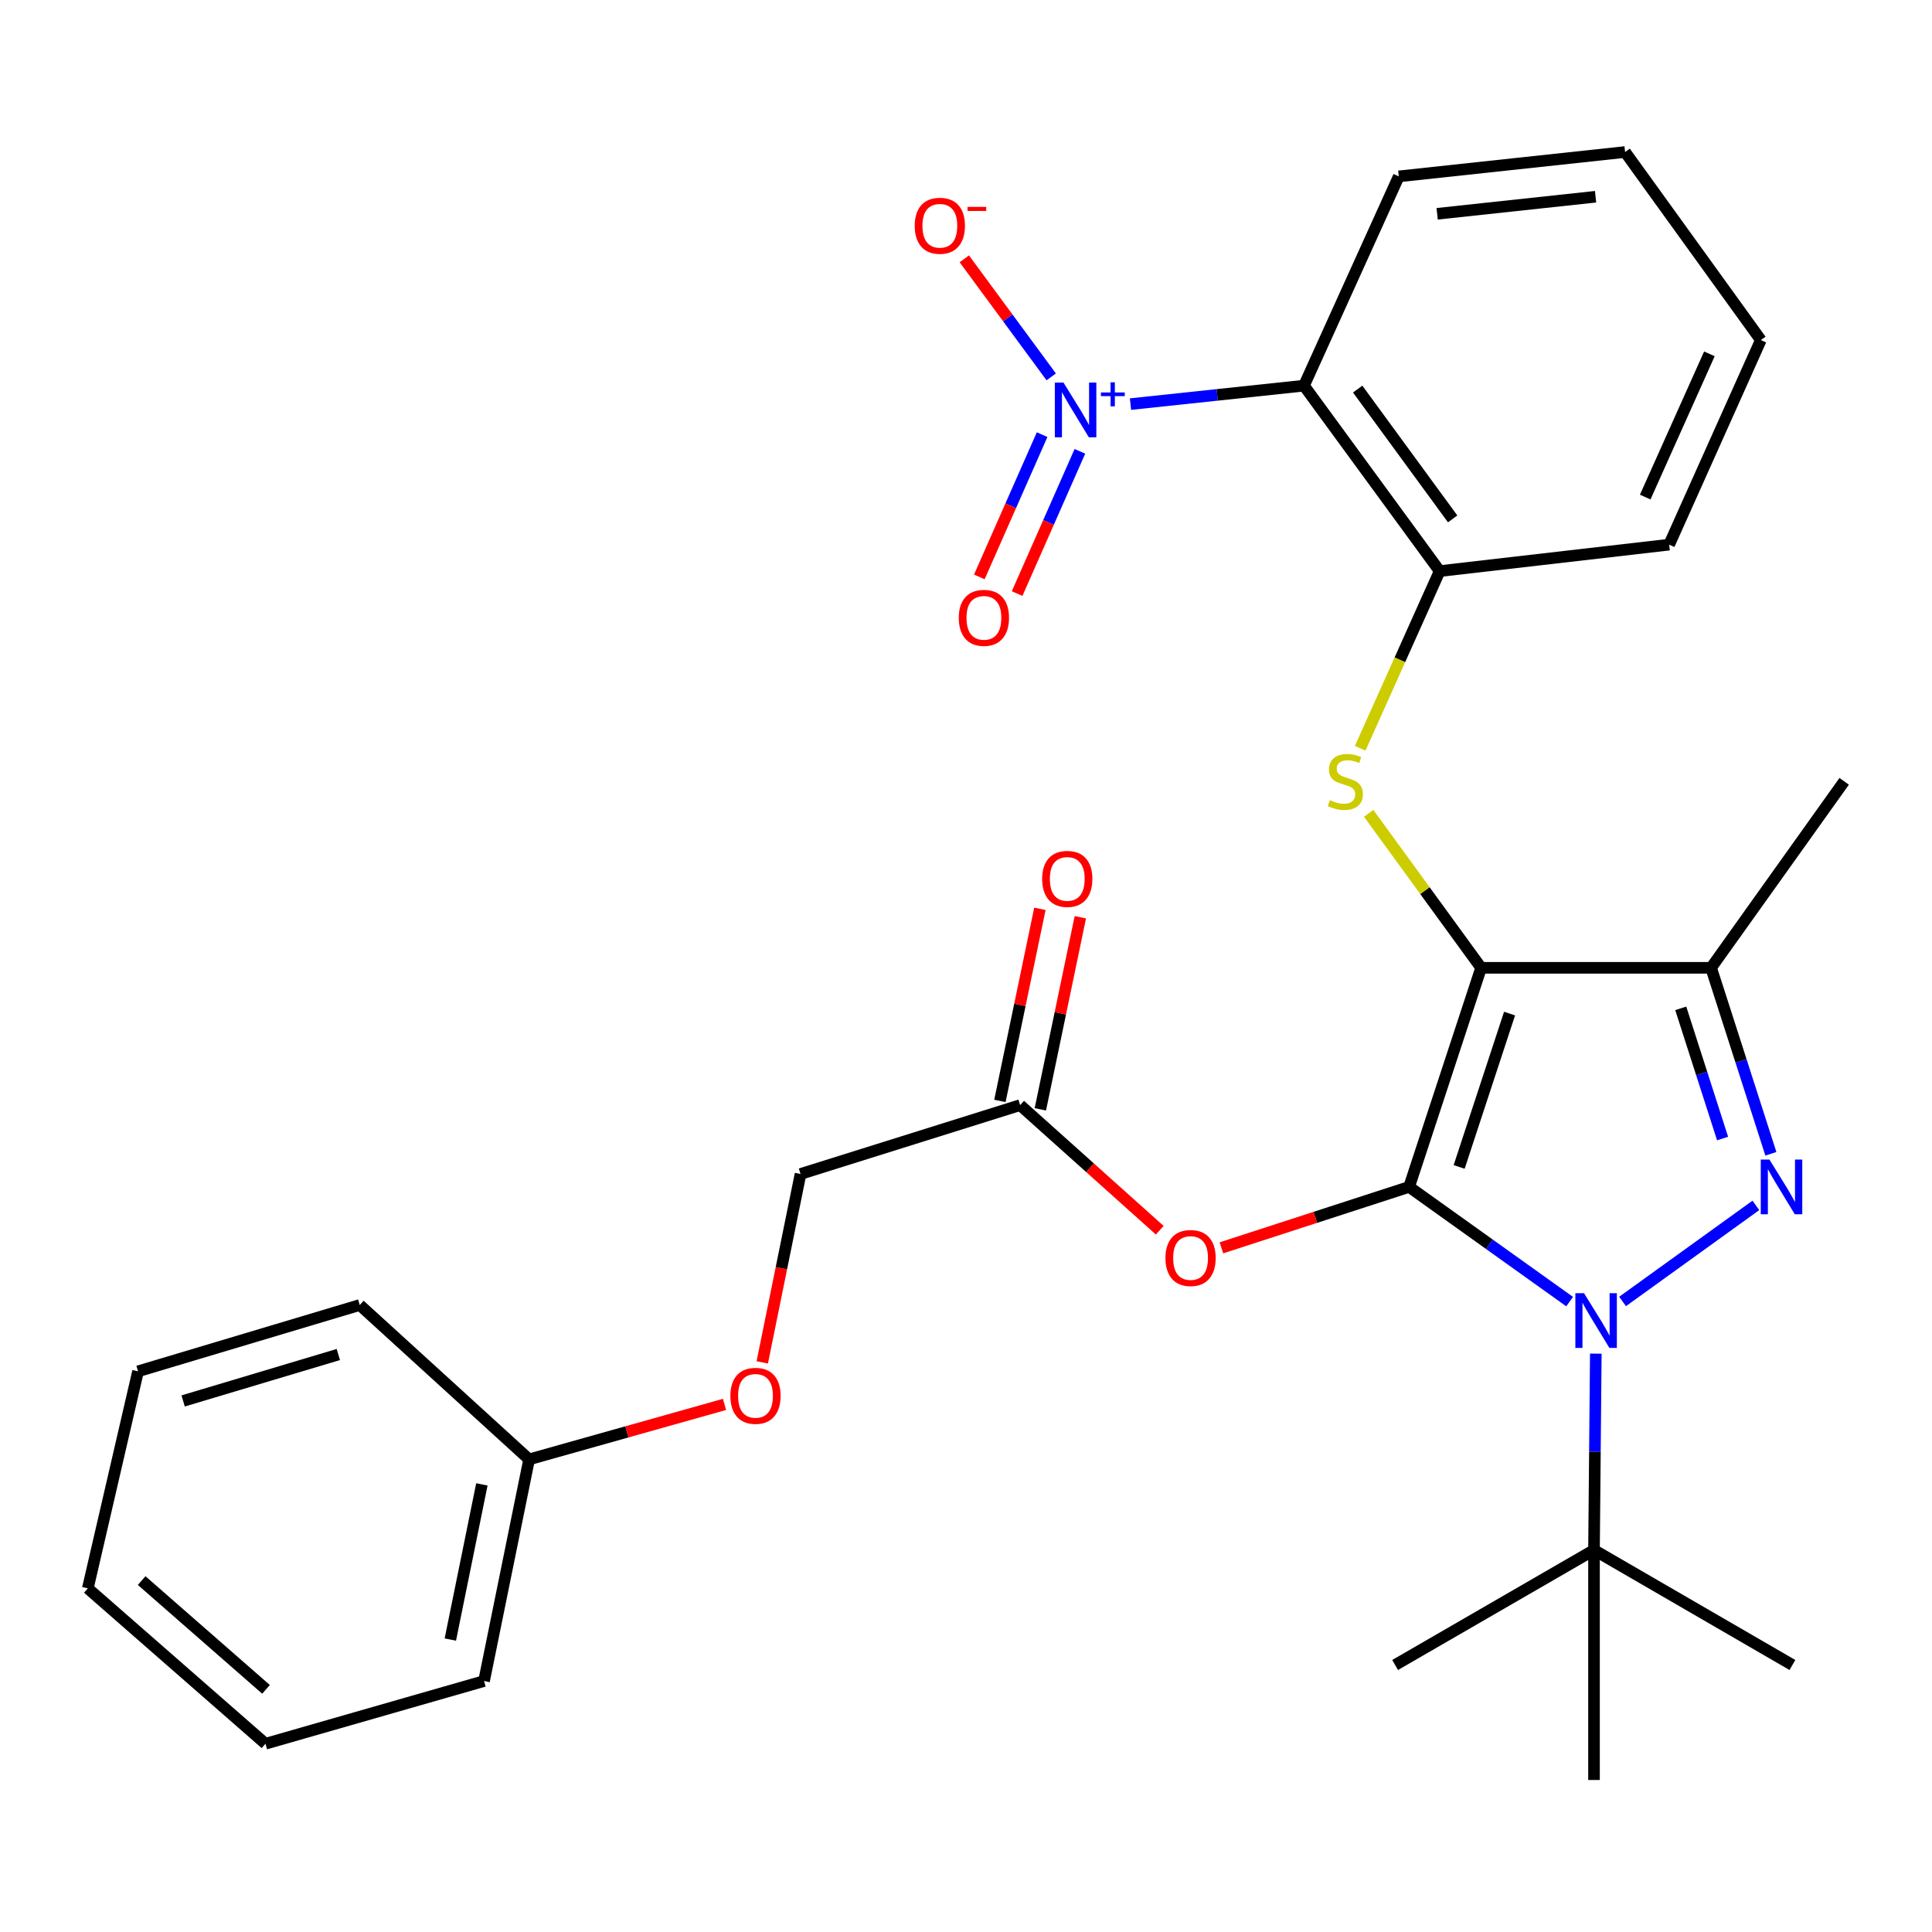 <?xml version='1.0' encoding='iso-8859-1'?>
<svg version='1.1' baseProfile='full'
              xmlns='http://www.w3.org/2000/svg'
                      xmlns:rdkit='http://www.rdkit.org/xml'
                      xmlns:xlink='http://www.w3.org/1999/xlink'
                  xml:space='preserve'
width='1000px' height='1000px' viewBox='0 0 1000 1000'>
<!-- END OF HEADER -->
<rect style='opacity:1.0;fill:#FFFFFF;stroke:none' width='1000' height='1000' x='0' y='0'> </rect>
<path class='bond-0' d='M 729.351,614.337 L 766.632,500.938' style='fill:none;fill-rule:evenodd;stroke:#000000;stroke-width:6px;stroke-linecap:butt;stroke-linejoin:miter;stroke-opacity:1' />
<path class='bond-0' d='M 755.252,604.004 L 781.349,524.625' style='fill:none;fill-rule:evenodd;stroke:#000000;stroke-width:6px;stroke-linecap:butt;stroke-linejoin:miter;stroke-opacity:1' />
<path class='bond-1' d='M 729.351,614.337 L 770.892,644.022' style='fill:none;fill-rule:evenodd;stroke:#000000;stroke-width:6px;stroke-linecap:butt;stroke-linejoin:miter;stroke-opacity:1' />
<path class='bond-1' d='M 770.892,644.022 L 812.432,673.707' style='fill:none;fill-rule:evenodd;stroke:#0000FF;stroke-width:6px;stroke-linecap:butt;stroke-linejoin:miter;stroke-opacity:1' />
<path class='bond-7' d='M 729.351,614.337 L 680.781,630.106' style='fill:none;fill-rule:evenodd;stroke:#000000;stroke-width:6px;stroke-linecap:butt;stroke-linejoin:miter;stroke-opacity:1' />
<path class='bond-7' d='M 680.781,630.106 L 632.211,645.874' style='fill:none;fill-rule:evenodd;stroke:#FF0000;stroke-width:6px;stroke-linecap:butt;stroke-linejoin:miter;stroke-opacity:1' />
<path class='bond-3' d='M 766.632,500.938 L 885.661,500.938' style='fill:none;fill-rule:evenodd;stroke:#000000;stroke-width:6px;stroke-linecap:butt;stroke-linejoin:miter;stroke-opacity:1' />
<path class='bond-5' d='M 766.632,500.938 L 737.527,460.963' style='fill:none;fill-rule:evenodd;stroke:#000000;stroke-width:6px;stroke-linecap:butt;stroke-linejoin:miter;stroke-opacity:1' />
<path class='bond-5' d='M 737.527,460.963 L 708.423,420.987' style='fill:none;fill-rule:evenodd;stroke:#CCCC00;stroke-width:6px;stroke-linecap:butt;stroke-linejoin:miter;stroke-opacity:1' />
<path class='bond-2' d='M 839.844,673.634 L 908.835,623.906' style='fill:none;fill-rule:evenodd;stroke:#0000FF;stroke-width:6px;stroke-linecap:butt;stroke-linejoin:miter;stroke-opacity:1' />
<path class='bond-9' d='M 825.989,700.637 L 825.521,751.461' style='fill:none;fill-rule:evenodd;stroke:#0000FF;stroke-width:6px;stroke-linecap:butt;stroke-linejoin:miter;stroke-opacity:1' />
<path class='bond-9' d='M 825.521,751.461 L 825.054,802.286' style='fill:none;fill-rule:evenodd;stroke:#000000;stroke-width:6px;stroke-linecap:butt;stroke-linejoin:miter;stroke-opacity:1' />
<path class='bond-30' d='M 916.602,597.199 L 901.131,549.069' style='fill:none;fill-rule:evenodd;stroke:#0000FF;stroke-width:6px;stroke-linecap:butt;stroke-linejoin:miter;stroke-opacity:1' />
<path class='bond-30' d='M 901.131,549.069 L 885.661,500.938' style='fill:none;fill-rule:evenodd;stroke:#000000;stroke-width:6px;stroke-linecap:butt;stroke-linejoin:miter;stroke-opacity:1' />
<path class='bond-30' d='M 891.608,589.302 L 880.779,555.611' style='fill:none;fill-rule:evenodd;stroke:#0000FF;stroke-width:6px;stroke-linecap:butt;stroke-linejoin:miter;stroke-opacity:1' />
<path class='bond-30' d='M 880.779,555.611 L 869.949,521.919' style='fill:none;fill-rule:evenodd;stroke:#000000;stroke-width:6px;stroke-linecap:butt;stroke-linejoin:miter;stroke-opacity:1' />
<path class='bond-16' d='M 885.661,500.938 L 954.545,404.416' style='fill:none;fill-rule:evenodd;stroke:#000000;stroke-width:6px;stroke-linecap:butt;stroke-linejoin:miter;stroke-opacity:1' />
<path class='bond-4' d='M 585.14,209.168 L 630.042,204.391' style='fill:none;fill-rule:evenodd;stroke:#0000FF;stroke-width:6px;stroke-linecap:butt;stroke-linejoin:miter;stroke-opacity:1' />
<path class='bond-4' d='M 630.042,204.391 L 674.944,199.614' style='fill:none;fill-rule:evenodd;stroke:#000000;stroke-width:6px;stroke-linecap:butt;stroke-linejoin:miter;stroke-opacity:1' />
<path class='bond-11' d='M 544.115,195.069 L 521.617,164.517' style='fill:none;fill-rule:evenodd;stroke:#0000FF;stroke-width:6px;stroke-linecap:butt;stroke-linejoin:miter;stroke-opacity:1' />
<path class='bond-11' d='M 521.617,164.517 L 499.119,133.965' style='fill:none;fill-rule:evenodd;stroke:#FF0000;stroke-width:6px;stroke-linecap:butt;stroke-linejoin:miter;stroke-opacity:1' />
<path class='bond-12' d='M 539.397,224.974 L 523.147,261.789' style='fill:none;fill-rule:evenodd;stroke:#0000FF;stroke-width:6px;stroke-linecap:butt;stroke-linejoin:miter;stroke-opacity:1' />
<path class='bond-12' d='M 523.147,261.789 L 506.897,298.604' style='fill:none;fill-rule:evenodd;stroke:#FF0000;stroke-width:6px;stroke-linecap:butt;stroke-linejoin:miter;stroke-opacity:1' />
<path class='bond-12' d='M 558.955,233.606 L 542.704,270.422' style='fill:none;fill-rule:evenodd;stroke:#0000FF;stroke-width:6px;stroke-linecap:butt;stroke-linejoin:miter;stroke-opacity:1' />
<path class='bond-12' d='M 542.704,270.422 L 526.454,307.237' style='fill:none;fill-rule:evenodd;stroke:#FF0000;stroke-width:6px;stroke-linecap:butt;stroke-linejoin:miter;stroke-opacity:1' />
<path class='bond-8' d='M 704.029,387.315 L 724.6,341.458' style='fill:none;fill-rule:evenodd;stroke:#CCCC00;stroke-width:6px;stroke-linecap:butt;stroke-linejoin:miter;stroke-opacity:1' />
<path class='bond-8' d='M 724.6,341.458 L 745.171,295.602' style='fill:none;fill-rule:evenodd;stroke:#000000;stroke-width:6px;stroke-linecap:butt;stroke-linejoin:miter;stroke-opacity:1' />
<path class='bond-6' d='M 674.944,199.614 L 745.171,295.602' style='fill:none;fill-rule:evenodd;stroke:#000000;stroke-width:6px;stroke-linecap:butt;stroke-linejoin:miter;stroke-opacity:1' />
<path class='bond-6' d='M 702.731,201.389 L 751.89,268.581' style='fill:none;fill-rule:evenodd;stroke:#000000;stroke-width:6px;stroke-linecap:butt;stroke-linejoin:miter;stroke-opacity:1' />
<path class='bond-17' d='M 674.944,199.614 L 724.007,91.299' style='fill:none;fill-rule:evenodd;stroke:#000000;stroke-width:6px;stroke-linecap:butt;stroke-linejoin:miter;stroke-opacity:1' />
<path class='bond-10' d='M 600.276,636.757 L 564.147,604.383' style='fill:none;fill-rule:evenodd;stroke:#FF0000;stroke-width:6px;stroke-linecap:butt;stroke-linejoin:miter;stroke-opacity:1' />
<path class='bond-10' d='M 564.147,604.383 L 528.017,572.008' style='fill:none;fill-rule:evenodd;stroke:#000000;stroke-width:6px;stroke-linecap:butt;stroke-linejoin:miter;stroke-opacity:1' />
<path class='bond-19' d='M 745.171,295.602 L 863.95,281.908' style='fill:none;fill-rule:evenodd;stroke:#000000;stroke-width:6px;stroke-linecap:butt;stroke-linejoin:miter;stroke-opacity:1' />
<path class='bond-20' d='M 825.054,802.286 L 722.106,861.8' style='fill:none;fill-rule:evenodd;stroke:#000000;stroke-width:6px;stroke-linecap:butt;stroke-linejoin:miter;stroke-opacity:1' />
<path class='bond-21' d='M 825.054,802.286 L 825.054,921.314' style='fill:none;fill-rule:evenodd;stroke:#000000;stroke-width:6px;stroke-linecap:butt;stroke-linejoin:miter;stroke-opacity:1' />
<path class='bond-22' d='M 825.054,802.286 L 927.752,861.8' style='fill:none;fill-rule:evenodd;stroke:#000000;stroke-width:6px;stroke-linecap:butt;stroke-linejoin:miter;stroke-opacity:1' />
<path class='bond-13' d='M 538.482,574.187 L 548.831,524.475' style='fill:none;fill-rule:evenodd;stroke:#000000;stroke-width:6px;stroke-linecap:butt;stroke-linejoin:miter;stroke-opacity:1' />
<path class='bond-13' d='M 548.831,524.475 L 559.181,474.764' style='fill:none;fill-rule:evenodd;stroke:#FF0000;stroke-width:6px;stroke-linecap:butt;stroke-linejoin:miter;stroke-opacity:1' />
<path class='bond-13' d='M 517.552,569.83 L 527.902,520.118' style='fill:none;fill-rule:evenodd;stroke:#000000;stroke-width:6px;stroke-linecap:butt;stroke-linejoin:miter;stroke-opacity:1' />
<path class='bond-13' d='M 527.902,520.118 L 538.251,470.406' style='fill:none;fill-rule:evenodd;stroke:#FF0000;stroke-width:6px;stroke-linecap:butt;stroke-linejoin:miter;stroke-opacity:1' />
<path class='bond-15' d='M 528.017,572.008 L 414.357,607.651' style='fill:none;fill-rule:evenodd;stroke:#000000;stroke-width:6px;stroke-linecap:butt;stroke-linejoin:miter;stroke-opacity:1' />
<path class='bond-14' d='M 394.547,705.156 L 404.452,656.403' style='fill:none;fill-rule:evenodd;stroke:#FF0000;stroke-width:6px;stroke-linecap:butt;stroke-linejoin:miter;stroke-opacity:1' />
<path class='bond-14' d='M 404.452,656.403 L 414.357,607.651' style='fill:none;fill-rule:evenodd;stroke:#000000;stroke-width:6px;stroke-linecap:butt;stroke-linejoin:miter;stroke-opacity:1' />
<path class='bond-18' d='M 375,726.917 L 324.434,741.145' style='fill:none;fill-rule:evenodd;stroke:#FF0000;stroke-width:6px;stroke-linecap:butt;stroke-linejoin:miter;stroke-opacity:1' />
<path class='bond-18' d='M 324.434,741.145 L 273.867,755.373' style='fill:none;fill-rule:evenodd;stroke:#000000;stroke-width:6px;stroke-linecap:butt;stroke-linejoin:miter;stroke-opacity:1' />
<path class='bond-31' d='M 724.007,91.299 L 841.147,78.686' style='fill:none;fill-rule:evenodd;stroke:#000000;stroke-width:6px;stroke-linecap:butt;stroke-linejoin:miter;stroke-opacity:1' />
<path class='bond-31' d='M 743.866,110.662 L 825.864,101.833' style='fill:none;fill-rule:evenodd;stroke:#000000;stroke-width:6px;stroke-linecap:butt;stroke-linejoin:miter;stroke-opacity:1' />
<path class='bond-23' d='M 273.867,755.373 L 250.542,870.102' style='fill:none;fill-rule:evenodd;stroke:#000000;stroke-width:6px;stroke-linecap:butt;stroke-linejoin:miter;stroke-opacity:1' />
<path class='bond-23' d='M 249.419,768.323 L 233.091,848.633' style='fill:none;fill-rule:evenodd;stroke:#000000;stroke-width:6px;stroke-linecap:butt;stroke-linejoin:miter;stroke-opacity:1' />
<path class='bond-24' d='M 273.867,755.373 L 186.205,675.467' style='fill:none;fill-rule:evenodd;stroke:#000000;stroke-width:6px;stroke-linecap:butt;stroke-linejoin:miter;stroke-opacity:1' />
<path class='bond-26' d='M 863.95,281.908 L 911.409,176.015' style='fill:none;fill-rule:evenodd;stroke:#000000;stroke-width:6px;stroke-linecap:butt;stroke-linejoin:miter;stroke-opacity:1' />
<path class='bond-26' d='M 851.56,257.281 L 884.782,183.156' style='fill:none;fill-rule:evenodd;stroke:#000000;stroke-width:6px;stroke-linecap:butt;stroke-linejoin:miter;stroke-opacity:1' />
<path class='bond-27' d='M 250.542,870.102 L 137.404,902.561' style='fill:none;fill-rule:evenodd;stroke:#000000;stroke-width:6px;stroke-linecap:butt;stroke-linejoin:miter;stroke-opacity:1' />
<path class='bond-28' d='M 186.205,675.467 L 71.453,709.79' style='fill:none;fill-rule:evenodd;stroke:#000000;stroke-width:6px;stroke-linecap:butt;stroke-linejoin:miter;stroke-opacity:1' />
<path class='bond-28' d='M 175.119,701.097 L 94.792,725.123' style='fill:none;fill-rule:evenodd;stroke:#000000;stroke-width:6px;stroke-linecap:butt;stroke-linejoin:miter;stroke-opacity:1' />
<path class='bond-25' d='M 841.147,78.686 L 911.409,176.015' style='fill:none;fill-rule:evenodd;stroke:#000000;stroke-width:6px;stroke-linecap:butt;stroke-linejoin:miter;stroke-opacity:1' />
<path class='bond-32' d='M 137.404,902.561 L 45.455,822.132' style='fill:none;fill-rule:evenodd;stroke:#000000;stroke-width:6px;stroke-linecap:butt;stroke-linejoin:miter;stroke-opacity:1' />
<path class='bond-32' d='M 137.687,874.406 L 73.322,818.105' style='fill:none;fill-rule:evenodd;stroke:#000000;stroke-width:6px;stroke-linecap:butt;stroke-linejoin:miter;stroke-opacity:1' />
<path class='bond-29' d='M 71.453,709.79 L 45.455,822.132' style='fill:none;fill-rule:evenodd;stroke:#000000;stroke-width:6px;stroke-linecap:butt;stroke-linejoin:miter;stroke-opacity:1' />
<path  class='atom-2' d='M 819.886 669.347
L 829.166 684.347
Q 830.086 685.827, 831.566 688.507
Q 833.046 691.187, 833.126 691.347
L 833.126 669.347
L 836.886 669.347
L 836.886 697.667
L 833.006 697.667
L 823.046 681.267
Q 821.886 679.347, 820.646 677.147
Q 819.446 674.947, 819.086 674.267
L 819.086 697.667
L 815.406 697.667
L 815.406 669.347
L 819.886 669.347
' fill='#0000FF'/>
<path  class='atom-3' d='M 915.85 600.177
L 925.13 615.177
Q 926.05 616.657, 927.53 619.337
Q 929.01 622.017, 929.09 622.177
L 929.09 600.177
L 932.85 600.177
L 932.85 628.497
L 928.97 628.497
L 919.01 612.097
Q 917.85 610.177, 916.61 607.977
Q 915.41 605.777, 915.05 605.097
L 915.05 628.497
L 911.37 628.497
L 911.37 600.177
L 915.85 600.177
' fill='#0000FF'/>
<path  class='atom-5' d='M 550.463 198.032
L 559.743 213.032
Q 560.663 214.512, 562.143 217.192
Q 563.623 219.872, 563.703 220.032
L 563.703 198.032
L 567.463 198.032
L 567.463 226.352
L 563.583 226.352
L 553.623 209.952
Q 552.463 208.032, 551.223 205.832
Q 550.023 203.632, 549.663 202.952
L 549.663 226.352
L 545.983 226.352
L 545.983 198.032
L 550.463 198.032
' fill='#0000FF'/>
<path  class='atom-5' d='M 569.839 203.136
L 574.829 203.136
L 574.829 197.883
L 577.046 197.883
L 577.046 203.136
L 582.168 203.136
L 582.168 205.037
L 577.046 205.037
L 577.046 210.317
L 574.829 210.317
L 574.829 205.037
L 569.839 205.037
L 569.839 203.136
' fill='#0000FF'/>
<path  class='atom-6' d='M 688.358 414.136
Q 688.678 414.256, 689.998 414.816
Q 691.318 415.376, 692.758 415.736
Q 694.238 416.056, 695.678 416.056
Q 698.358 416.056, 699.918 414.776
Q 701.478 413.456, 701.478 411.176
Q 701.478 409.616, 700.678 408.656
Q 699.918 407.696, 698.718 407.176
Q 697.518 406.656, 695.518 406.056
Q 692.998 405.296, 691.478 404.576
Q 689.998 403.856, 688.918 402.336
Q 687.878 400.816, 687.878 398.256
Q 687.878 394.696, 690.278 392.496
Q 692.718 390.296, 697.518 390.296
Q 700.798 390.296, 704.518 391.856
L 703.598 394.936
Q 700.198 393.536, 697.638 393.536
Q 694.878 393.536, 693.358 394.696
Q 691.838 395.816, 691.878 397.776
Q 691.878 399.296, 692.638 400.216
Q 693.438 401.136, 694.558 401.656
Q 695.718 402.176, 697.638 402.776
Q 700.198 403.576, 701.718 404.376
Q 703.238 405.176, 704.318 406.816
Q 705.438 408.416, 705.438 411.176
Q 705.438 415.096, 702.798 417.216
Q 700.198 419.296, 695.838 419.296
Q 693.318 419.296, 691.398 418.736
Q 689.518 418.216, 687.278 417.296
L 688.358 414.136
' fill='#CCCC00'/>
<path  class='atom-8' d='M 603.237 651.14
Q 603.237 644.34, 606.597 640.54
Q 609.957 636.74, 616.237 636.74
Q 622.517 636.74, 625.877 640.54
Q 629.237 644.34, 629.237 651.14
Q 629.237 658.02, 625.837 661.94
Q 622.437 665.82, 616.237 665.82
Q 609.997 665.82, 606.597 661.94
Q 603.237 658.06, 603.237 651.14
M 616.237 662.62
Q 620.557 662.62, 622.877 659.74
Q 625.237 656.82, 625.237 651.14
Q 625.237 645.58, 622.877 642.78
Q 620.557 639.94, 616.237 639.94
Q 611.917 639.94, 609.557 642.74
Q 607.237 645.54, 607.237 651.14
Q 607.237 656.86, 609.557 659.74
Q 611.917 662.62, 616.237 662.62
' fill='#FF0000'/>
<path  class='atom-12' d='M 473.461 116.854
Q 473.461 110.054, 476.821 106.254
Q 480.181 102.454, 486.461 102.454
Q 492.741 102.454, 496.101 106.254
Q 499.461 110.054, 499.461 116.854
Q 499.461 123.734, 496.061 127.654
Q 492.661 131.534, 486.461 131.534
Q 480.221 131.534, 476.821 127.654
Q 473.461 123.774, 473.461 116.854
M 486.461 128.334
Q 490.781 128.334, 493.101 125.454
Q 495.461 122.534, 495.461 116.854
Q 495.461 111.294, 493.101 108.494
Q 490.781 105.654, 486.461 105.654
Q 482.141 105.654, 479.781 108.454
Q 477.461 111.254, 477.461 116.854
Q 477.461 122.574, 479.781 125.454
Q 482.141 128.334, 486.461 128.334
' fill='#FF0000'/>
<path  class='atom-12' d='M 500.781 107.077
L 510.469 107.077
L 510.469 109.189
L 500.781 109.189
L 500.781 107.077
' fill='#FF0000'/>
<path  class='atom-13' d='M 496.264 319.792
Q 496.264 312.992, 499.624 309.192
Q 502.984 305.392, 509.264 305.392
Q 515.544 305.392, 518.904 309.192
Q 522.264 312.992, 522.264 319.792
Q 522.264 326.672, 518.864 330.592
Q 515.464 334.472, 509.264 334.472
Q 503.024 334.472, 499.624 330.592
Q 496.264 326.712, 496.264 319.792
M 509.264 331.272
Q 513.584 331.272, 515.904 328.392
Q 518.264 325.472, 518.264 319.792
Q 518.264 314.232, 515.904 311.432
Q 513.584 308.592, 509.264 308.592
Q 504.944 308.592, 502.584 311.392
Q 500.264 314.192, 500.264 319.792
Q 500.264 325.512, 502.584 328.392
Q 504.944 331.272, 509.264 331.272
' fill='#FF0000'/>
<path  class='atom-14' d='M 539.412 454.913
Q 539.412 448.113, 542.772 444.313
Q 546.132 440.513, 552.412 440.513
Q 558.692 440.513, 562.052 444.313
Q 565.412 448.113, 565.412 454.913
Q 565.412 461.793, 562.012 465.713
Q 558.612 469.593, 552.412 469.593
Q 546.172 469.593, 542.772 465.713
Q 539.412 461.833, 539.412 454.913
M 552.412 466.393
Q 556.732 466.393, 559.052 463.513
Q 561.412 460.593, 561.412 454.913
Q 561.412 449.353, 559.052 446.553
Q 556.732 443.713, 552.412 443.713
Q 548.092 443.713, 545.732 446.513
Q 543.412 449.313, 543.412 454.913
Q 543.412 460.633, 545.732 463.513
Q 548.092 466.393, 552.412 466.393
' fill='#FF0000'/>
<path  class='atom-15' d='M 378.043 722.483
Q 378.043 715.683, 381.403 711.883
Q 384.763 708.083, 391.043 708.083
Q 397.323 708.083, 400.683 711.883
Q 404.043 715.683, 404.043 722.483
Q 404.043 729.363, 400.643 733.283
Q 397.243 737.163, 391.043 737.163
Q 384.803 737.163, 381.403 733.283
Q 378.043 729.403, 378.043 722.483
M 391.043 733.963
Q 395.363 733.963, 397.683 731.083
Q 400.043 728.163, 400.043 722.483
Q 400.043 716.923, 397.683 714.123
Q 395.363 711.283, 391.043 711.283
Q 386.723 711.283, 384.363 714.083
Q 382.043 716.883, 382.043 722.483
Q 382.043 728.203, 384.363 731.083
Q 386.723 733.963, 391.043 733.963
' fill='#FF0000'/>
</svg>
